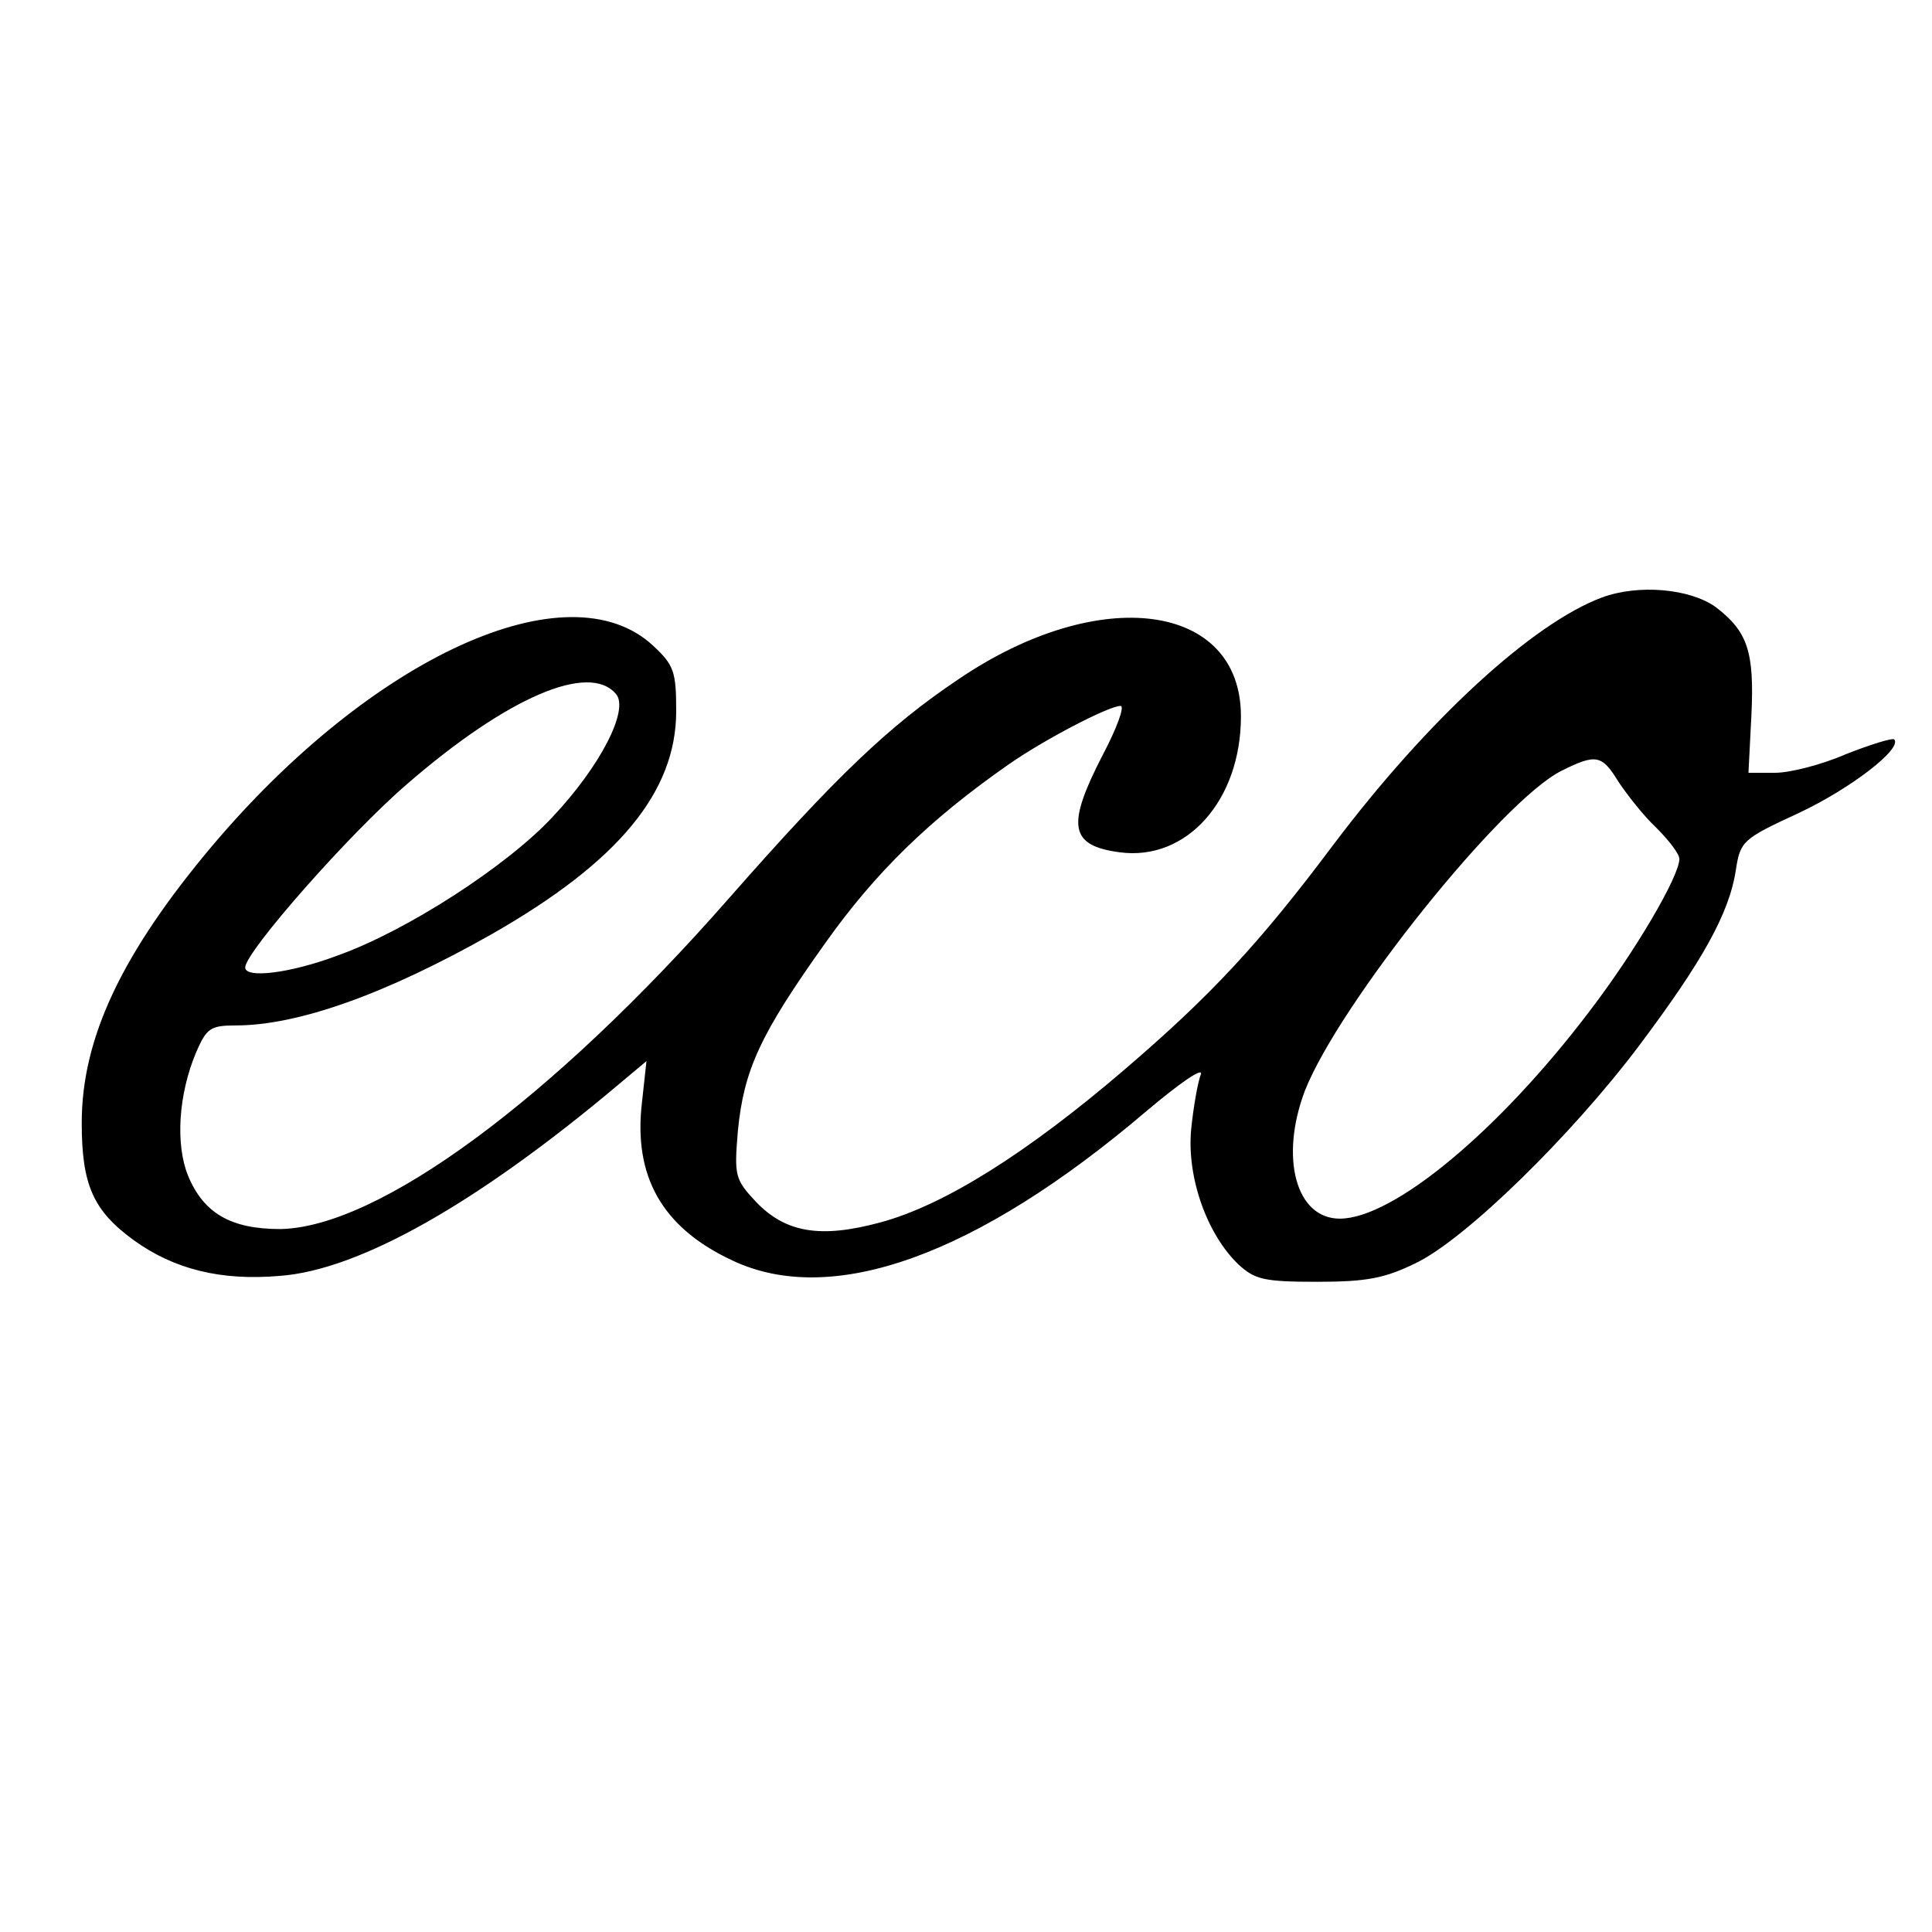 <?xml version="1.0" standalone="no"?>
<!DOCTYPE svg PUBLIC "-//W3C//DTD SVG 20010904//EN"
 "http://www.w3.org/TR/2001/REC-SVG-20010904/DTD/svg10.dtd">
<svg version="1.0" xmlns="http://www.w3.org/2000/svg"
 width="260pt" height="260pt" viewBox="0 0 260 260"
 preserveAspectRatio="xMidYMid meet">
<g transform="translate(0,260) scale(0.1,-0.1)"
fill="#000000" stroke="none">
<path d="M2156 1796 c-94 -35 -235 -165 -361 -332 -101 -135 -166 -204 -280
-302 -134 -115 -245 -184 -330 -207 -81 -22 -128 -14 -168 28 -28 30 -29 35
-24 95 8 82 30 130 117 252 68 96 141 167 247 241 47 33 135 79 151 79 6 0 -5
-30 -24 -66 -49 -95 -45 -122 23 -131 90 -12 163 70 163 183 0 153 -190 179
-380 50 -94 -63 -165 -131 -310 -296 -237 -270 -471 -442 -603 -444 -66 0
-103 21 -124 72 -17 42 -13 109 11 166 14 32 19 36 53 36 84 0 202 42 345 123
170 97 248 191 248 300 0 53 -3 62 -31 88 -114 106 -378 -14 -594 -270 -121
-144 -175 -258 -175 -372 0 -83 15 -118 70 -158 54 -39 117 -55 197 -48 107 8
266 98 456 258 l37 31 -6 -55 c-12 -100 27 -169 121 -213 134 -64 329 6 557
200 45 38 78 61 74 50 -4 -10 -10 -44 -13 -74 -6 -64 21 -141 64 -182 22 -20
34 -23 106 -23 67 0 91 5 132 25 67 32 210 172 301 293 84 112 121 177 130
236 6 39 9 42 85 77 70 33 140 87 128 99 -3 2 -32 -7 -65 -20 -32 -14 -75 -25
-95 -25 l-36 0 4 78 c4 85 -5 112 -48 145 -35 25 -104 31 -153 13z m-1327
-130 c18 -21 -21 -97 -85 -165 -61 -66 -197 -154 -290 -187 -64 -24 -124 -31
-124 -16 0 21 141 181 218 247 135 117 245 164 281 121z m1349 -118 c12 -18
34 -46 51 -62 17 -17 31 -35 31 -42 0 -23 -59 -124 -121 -205 -122 -161 -264
-279 -336 -279 -59 0 -81 82 -47 172 46 117 266 392 346 431 46 23 54 21 76
-15z"/>
</g>
</svg>
